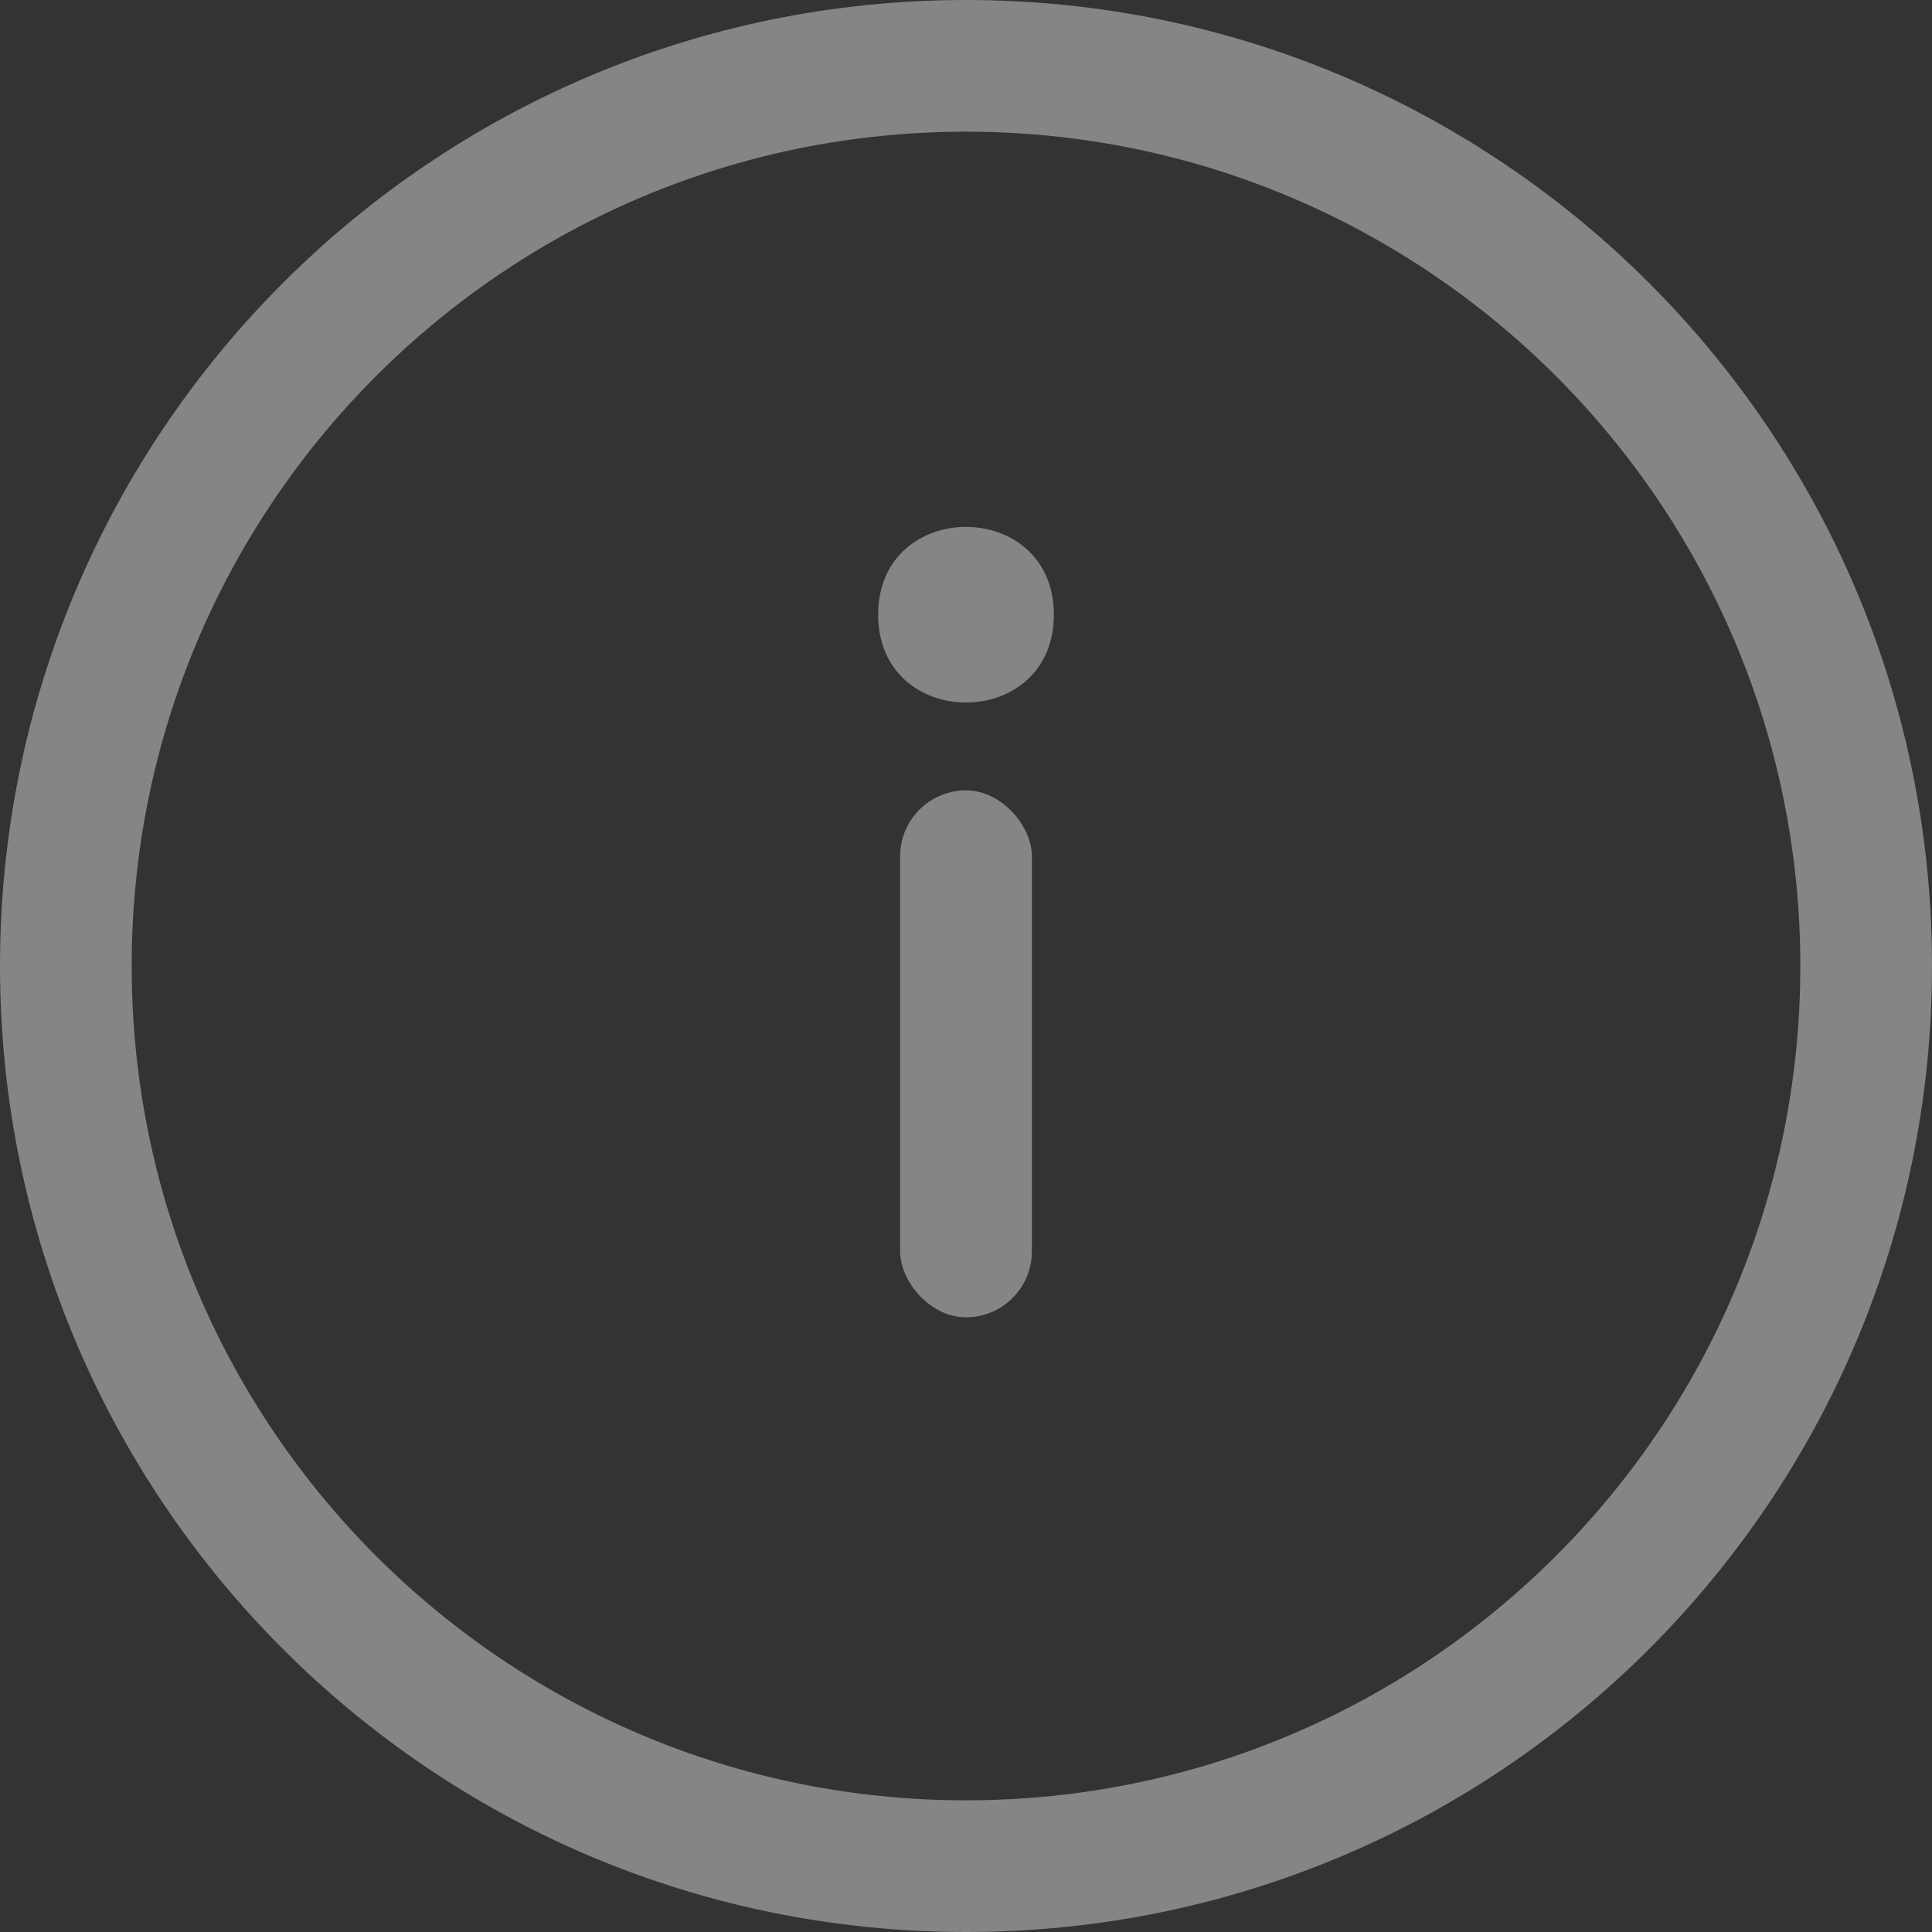 <svg width="100" height="100" viewBox="0 0 100 100" fill="none" xmlns="http://www.w3.org/2000/svg">
<rect x="0" y="0" width="100" height="100" fill="#333333" stroke="none"/>
<g opacity="0.4">
<path fill-rule="evenodd" clip-rule="evenodd" d="M50 0C22.387 0 0 22.387 0 50C0 77.613 22.387 100 50 100C77.613 100 100 77.613 100 50C100 22.387 77.613 0 50 0ZM50 6.816C26.152 6.816 6.816 26.152 6.816 50C6.816 73.848 26.152 93.184 50 93.184C73.848 93.184 93.184 73.848 93.184 50C93.184 26.152 73.848 6.816 50 6.816Z" fill="white"/>
<path fill-rule="evenodd" clip-rule="evenodd" d="M50 40.91C51.883 40.91 53.41 42.793 53.41 44.32V64.773C53.41 66.656 51.883 68.183 50 68.183C48.117 68.183 46.59 66.3 46.59 64.773V44.32C46.59 42.437 48.117 40.91 50 40.91Z" fill="white"/>
<path fill-rule="evenodd" clip-rule="evenodd" d="M54.547 31.816C54.547 37.878 45.453 37.878 45.453 31.816C45.453 25.757 54.547 25.757 54.547 31.816Z" fill="white"/>
</g>
</svg>

